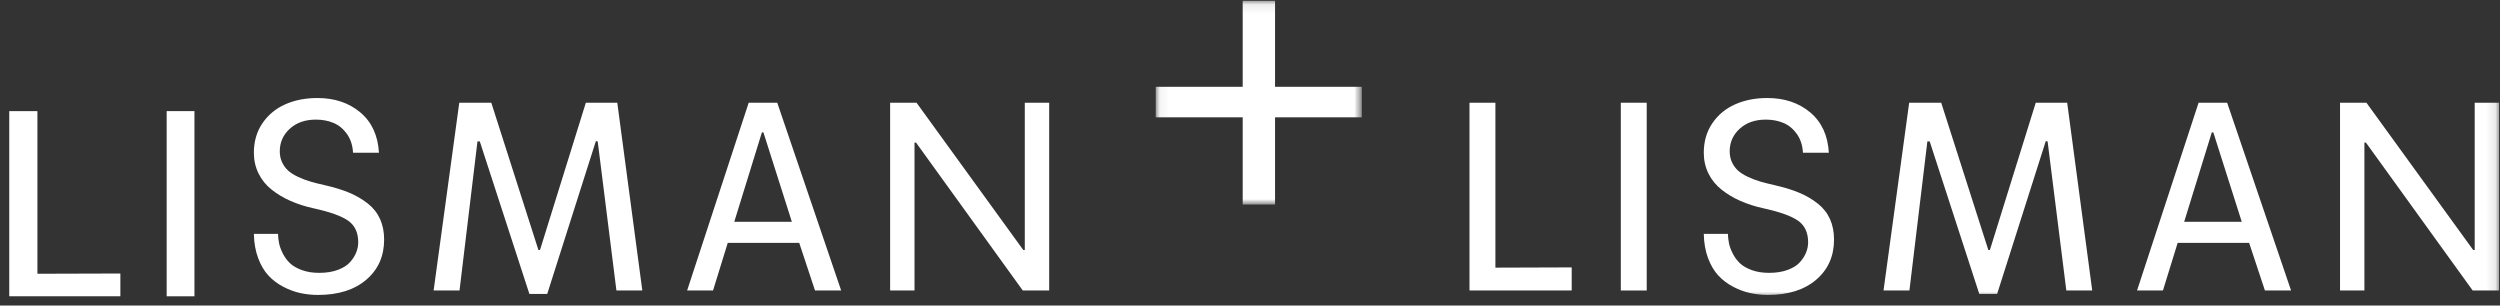 <svg xmlns="http://www.w3.org/2000/svg" xmlns:xlink="http://www.w3.org/1999/xlink" width="270px" height="33px" viewBox="0 0 270 33"><rect x="0" y="0" width="270" height="33" fill="#333333" stroke="none"/><title>Group 8</title><defs><polygon id="path-1" points="0.053 0.084 22.311 0.084 22.311 22.09 0.053 22.09"></polygon><polygon id="path-3" points="1.13686838e-12 32.084 269.9 32.084 269.9 0.084 1.13686838e-12 0.084"></polygon></defs><g id="gray-version" stroke="none" stroke-width="1" fill="none" fill-rule="evenodd"><g id="1.1-Homepage_02_Bouwt" transform="translate(-149, -914)"><g id="Group-33" transform="translate(149, 914)"><polygon id="Fill-1" fill="#FFFFFF" points="1 12 1 32 13 32 13 29.539 4.041 29.566 4.041 12"></polygon><polygon id="Fill-2" fill="#FFFFFF" points="18 32 21 32 21 12 18 12"></polygon><g id="Group-32"><path d="M27.419,25.258 L30.025,25.258 C30.034,25.597 30.073,25.934 30.141,26.273 C30.209,26.611 30.344,26.979 30.543,27.376 C30.744,27.774 30.999,28.121 31.308,28.418 C31.617,28.716 32.044,28.964 32.59,29.166 C33.136,29.368 33.763,29.468 34.473,29.468 C35.255,29.468 35.935,29.358 36.513,29.138 C37.09,28.919 37.529,28.636 37.83,28.289 C38.129,27.941 38.348,27.589 38.484,27.232 C38.62,26.876 38.689,26.524 38.689,26.176 C38.689,25.125 38.328,24.346 37.605,23.839 C36.881,23.332 35.642,22.886 33.886,22.502 C32.967,22.301 32.13,22.033 31.376,21.699 C30.62,21.366 29.941,20.96 29.336,20.479 C28.731,20 28.261,19.419 27.924,18.738 C27.587,18.057 27.419,17.31 27.419,16.496 C27.419,15.271 27.729,14.206 28.349,13.301 C28.969,12.397 29.79,11.717 30.813,11.265 C31.836,10.813 32.99,10.586 34.277,10.586 C36.138,10.586 37.686,11.106 38.918,12.143 C40.15,13.18 40.82,14.631 40.927,16.496 L38.129,16.496 C38.083,15.692 37.863,15.013 37.465,14.46 C37.069,13.907 36.584,13.511 36.014,13.274 C35.444,13.036 34.812,12.918 34.118,12.918 C32.959,12.918 32.019,13.246 31.298,13.904 C30.576,14.563 30.216,15.376 30.216,16.345 C30.216,16.784 30.301,17.182 30.47,17.539 C30.641,17.895 30.861,18.194 31.132,18.436 C31.402,18.679 31.76,18.902 32.204,19.108 C32.649,19.314 33.09,19.481 33.525,19.609 C33.961,19.737 34.486,19.869 35.101,20.006 C36.138,20.244 37.022,20.518 37.756,20.829 C38.49,21.14 39.148,21.526 39.731,21.988 C40.314,22.449 40.752,23.005 41.045,23.654 C41.339,24.303 41.486,25.044 41.486,25.875 C41.486,27.667 40.844,29.111 39.56,30.208 C38.276,31.305 36.542,31.853 34.356,31.853 C33.701,31.853 33.064,31.786 32.449,31.654 C31.834,31.522 31.218,31.296 30.602,30.976 C29.987,30.656 29.45,30.252 28.994,29.762 C28.538,29.273 28.166,28.642 27.878,27.87 C27.59,27.098 27.437,26.227 27.419,25.258" id="Fill-3" fill="#FFFFFF"></path><polygon id="Fill-5" fill="#FFFFFF" points="63.271 11.094 58.319 27 58.149 27.001 53.06 11.094 49.602 11.094 46.831 31.373 49.628 31.373 51.566 15.269 51.818 15.274 57.173 31.744 59.101 31.744 64.354 15.238 64.553 15.276 66.573 31.373 69.37 31.373 66.667 11.094"></polygon><path d="M80.859,11.094 L74.21,31.373 L77.008,31.373 L78.597,26.231 L86.316,26.231 L88.021,31.373 L90.845,31.373 L83.942,11.094 L80.859,11.094 Z M82.287,14.292 L82.451,14.302 L85.521,23.955 L79.301,23.955 L82.287,14.292 Z" id="Fill-7" fill="#FFFFFF"></path><polygon id="Fill-9" fill="#FFFFFF" points="110.678 11.094 110.678 27 110.514 27 98.985 11.094 96.134 11.094 96.134 31.373 98.767 31.373 98.767 15.399 98.931 15.399 110.46 31.373 113.311 31.373 113.311 11.094"></polygon><g id="Group-13" transform="translate(124.765, 0)"><mask id="mask-2" fill="white"><use xlink:href="#path-1"></use></mask><g id="Clip-12"></g><polygon id="Fill-11" fill="#FFFFFF" mask="url(#mask-2)" points="9.446 0.084 9.446 9.375 0.053 9.375 0.053 12.671 9.446 12.671 9.446 22.09 12.94 22.09 12.94 12.671 22.311 12.671 22.311 9.375 12.94 9.375 12.94 0.084"></polygon></g><polygon id="Fill-14" fill="#FFFFFF" points="158.706 11.094 158.706 31.373 169.743 31.373 169.743 28.878 161.503 28.906 161.503 11.094"></polygon><mask id="mask-4" fill="white"><use xlink:href="#path-3"></use></mask><g id="Clip-17"></g><polygon id="Fill-16" fill="#FFFFFF" mask="url(#mask-4)" points="175.048 31.373 177.845 31.373 177.845 11.094 175.048 11.094"></polygon><path d="M184.009,25.258 L186.614,25.258 C186.624,25.597 186.663,25.934 186.73,26.273 C186.799,26.611 186.933,26.979 187.133,27.376 C187.333,27.774 187.588,28.121 187.897,28.418 C188.206,28.716 188.634,28.964 189.179,29.166 C189.725,29.368 190.352,29.468 191.062,29.468 C191.845,29.468 192.524,29.358 193.103,29.138 C193.68,28.919 194.119,28.636 194.419,28.289 C194.719,27.941 194.937,27.589 195.074,27.232 C195.21,26.876 195.278,26.524 195.278,26.176 C195.278,25.125 194.917,24.346 194.194,23.839 C193.47,23.332 192.231,22.886 190.476,22.502 C189.556,22.301 188.72,22.033 187.965,21.699 C187.21,21.366 186.531,20.96 185.926,20.479 C185.321,20 184.85,19.419 184.513,18.738 C184.177,18.057 184.009,17.31 184.009,16.496 C184.009,15.271 184.319,14.206 184.938,13.301 C185.558,12.397 186.38,11.717 187.403,11.265 C188.425,10.813 189.58,10.586 190.865,10.586 C192.728,10.586 194.274,11.106 195.507,12.143 C196.74,13.18 197.409,14.631 197.516,16.496 L194.719,16.496 C194.674,15.692 194.452,15.013 194.054,14.46 C193.658,13.907 193.174,13.511 192.604,13.274 C192.033,13.036 191.401,12.918 190.707,12.918 C189.549,12.918 188.608,13.246 187.886,13.904 C187.166,14.563 186.806,15.376 186.806,16.345 C186.806,16.784 186.891,17.182 187.06,17.539 C187.229,17.895 187.45,18.194 187.721,18.436 C187.991,18.679 188.349,18.902 188.794,19.108 C189.239,19.314 189.679,19.481 190.115,19.609 C190.551,19.737 191.076,19.869 191.691,20.006 C192.727,20.244 193.611,20.518 194.346,20.829 C195.08,21.14 195.738,21.526 196.321,21.988 C196.904,22.449 197.341,23.005 197.635,23.654 C197.928,24.303 198.075,25.044 198.075,25.875 C198.075,27.667 197.433,29.111 196.15,30.208 C194.866,31.305 193.132,31.853 190.946,31.853 C190.29,31.853 189.655,31.786 189.039,31.654 C188.423,31.522 187.807,31.296 187.191,30.976 C186.576,30.656 186.04,30.252 185.584,29.762 C185.128,29.273 184.755,28.642 184.467,27.87 C184.179,27.098 184.027,26.227 184.009,25.258" id="Fill-18" fill="#FFFFFF" mask="url(#mask-4)"></path><polygon id="Fill-19" fill="#FFFFFF" mask="url(#mask-4)" points="219.861 11.094 214.909 27 214.739 27.001 209.65 11.094 206.191 11.094 203.42 31.373 206.217 31.373 208.156 15.269 208.407 15.274 213.762 31.744 215.69 31.744 220.944 15.238 221.141 15.276 223.163 31.373 225.96 31.373 223.256 11.094"></polygon><path d="M237.448,11.094 L230.801,31.373 L233.598,31.373 L235.187,26.231 L242.906,26.231 L244.611,31.373 L247.435,31.373 L240.532,11.094 L237.448,11.094 Z M238.876,14.292 L239.04,14.302 L242.11,23.955 L235.89,23.955 L238.876,14.292 Z" id="Fill-20" fill="#FFFFFF" mask="url(#mask-4)"></path><polygon id="Fill-21" fill="#FFFFFF" mask="url(#mask-4)" points="267.267 11.094 267.267 27 267.103 27 255.574 11.094 252.723 11.094 252.723 31.373 255.356 31.373 255.356 15.399 255.52 15.399 267.049 31.373 269.9 31.373 269.9 11.094"></polygon></g></g></g></g></svg>